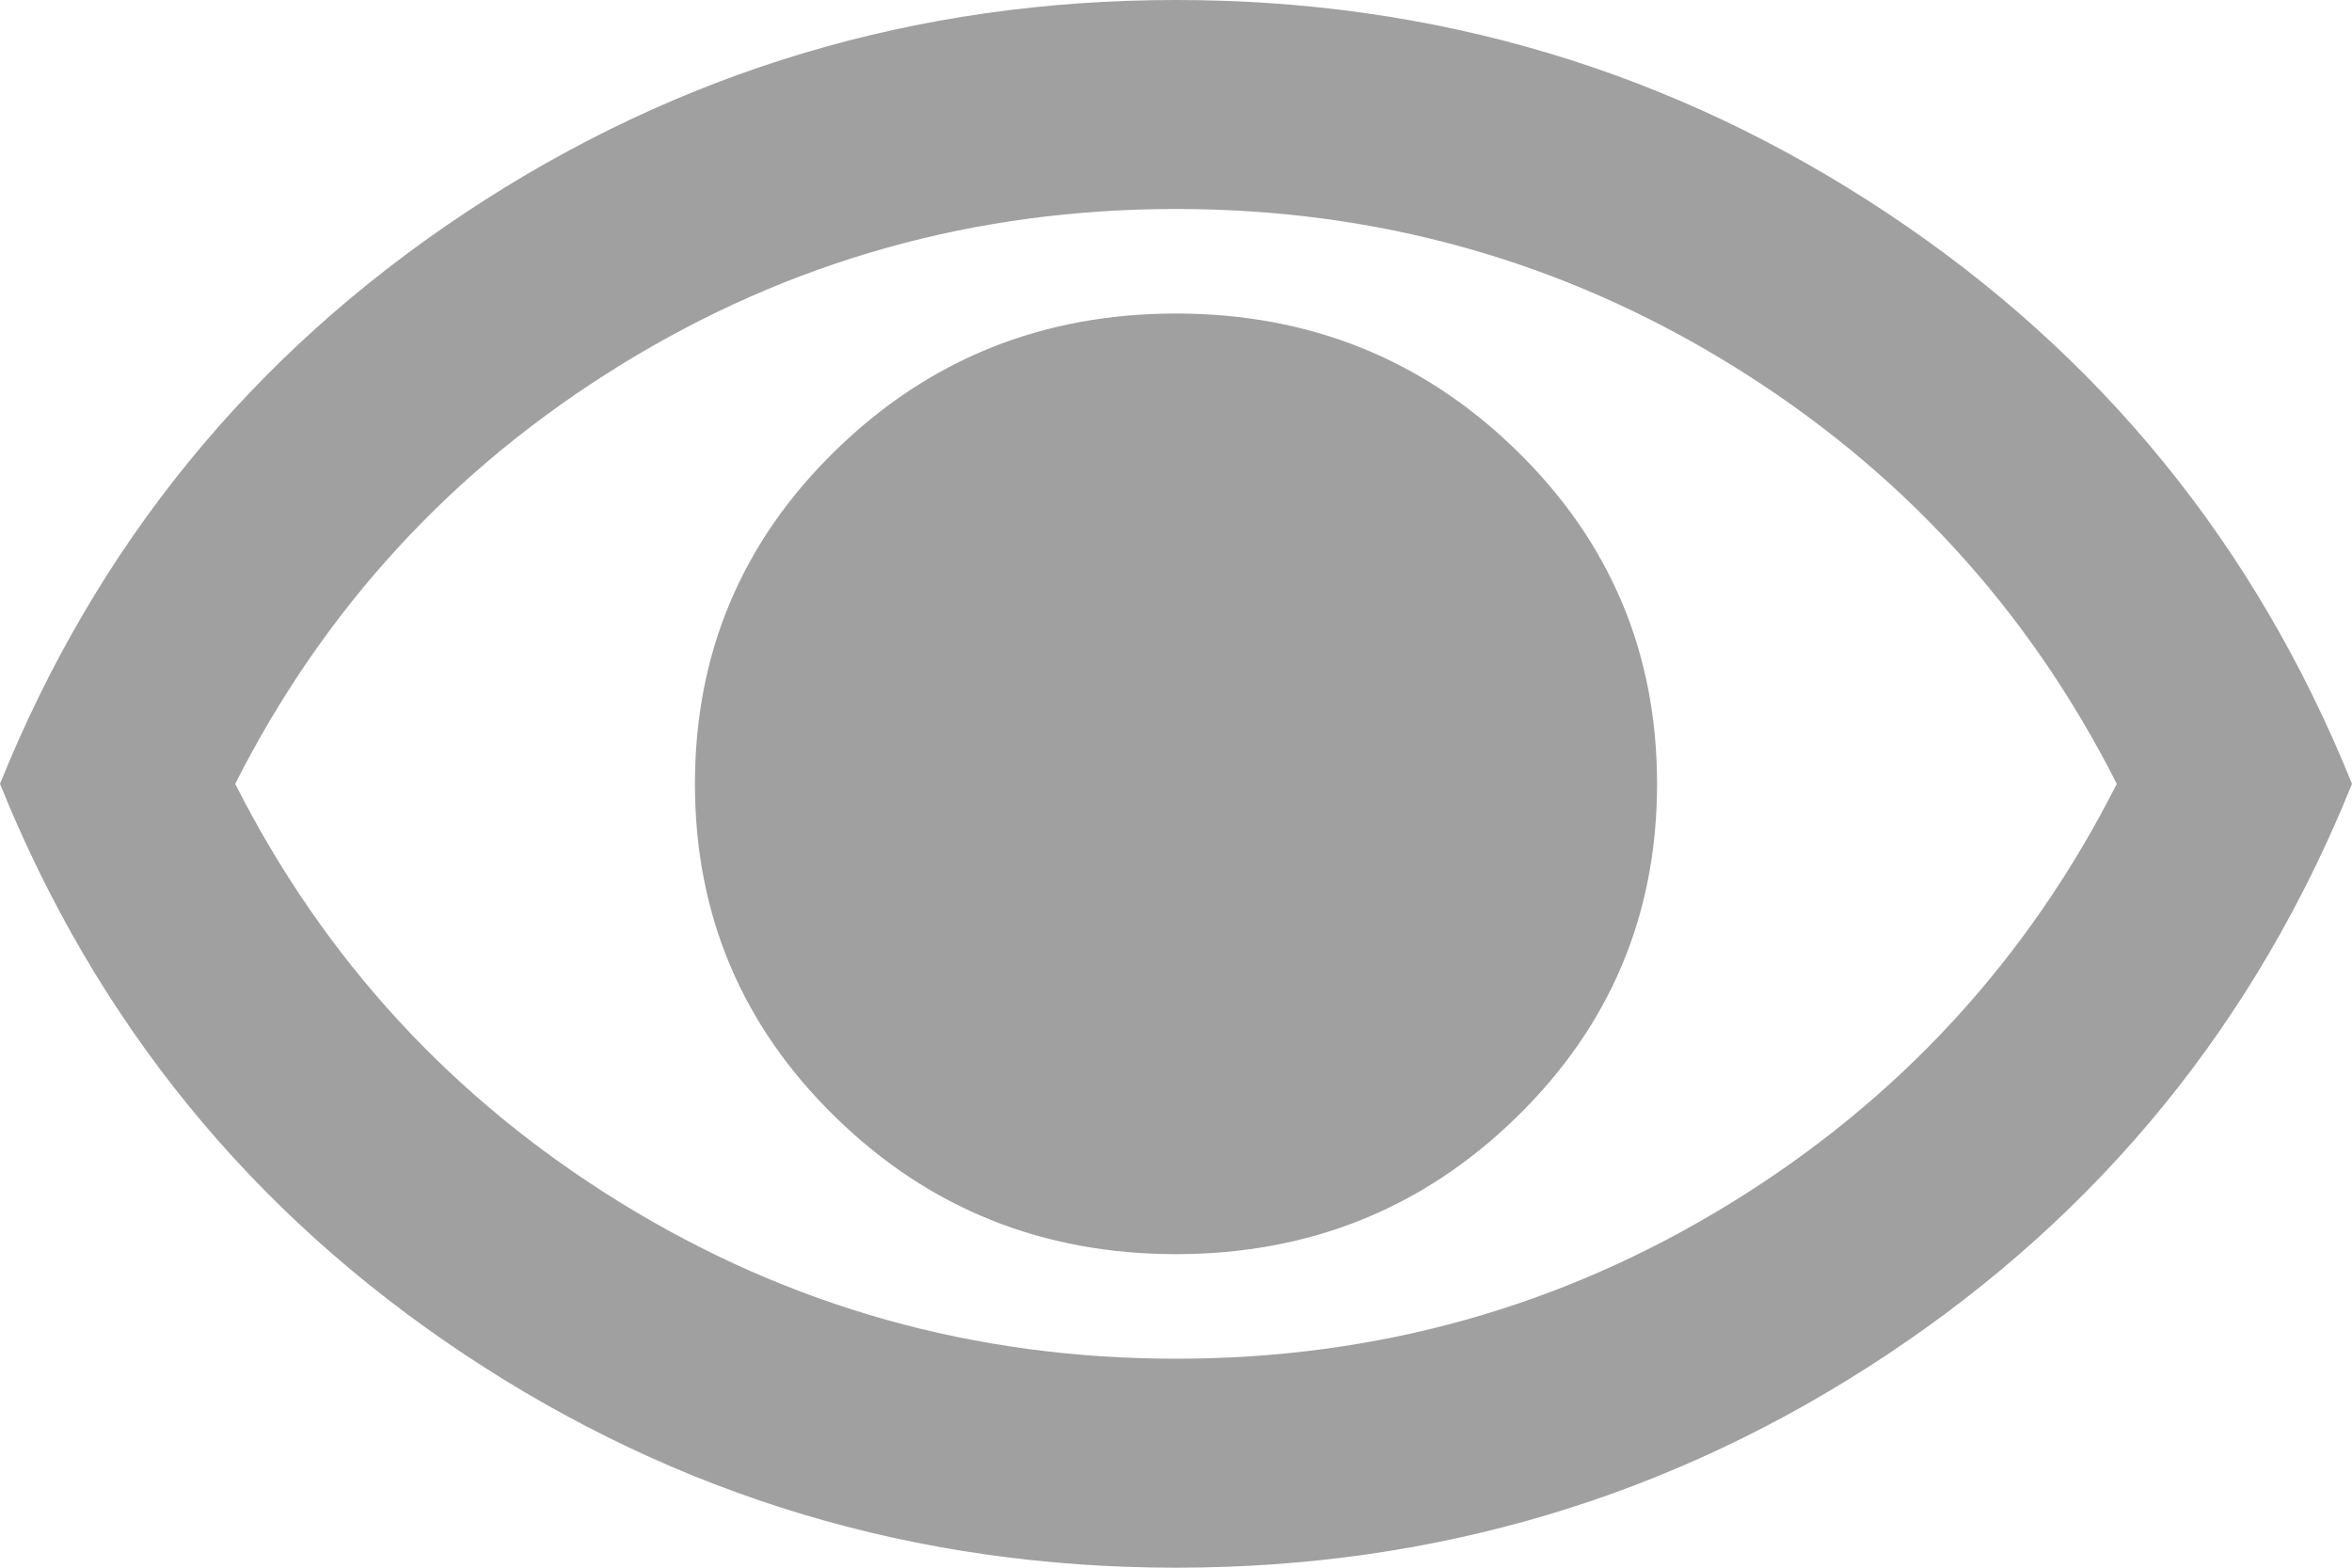 <?xml version="1.0" encoding="UTF-8"?> <svg xmlns="http://www.w3.org/2000/svg" width="15" height="10" viewBox="0 0 15 10" fill="none"><path d="M7.5 8C8.352 8 9.077 7.708 9.673 7.125C10.27 6.542 10.568 5.833 10.568 5C10.568 4.167 10.27 3.458 9.673 2.875C9.077 2.292 8.352 2 7.5 2C6.648 2 5.923 2.292 5.327 2.875C4.73 3.458 4.432 4.167 4.432 5C4.432 5.833 4.73 6.542 5.327 7.125C5.923 7.708 6.648 8 7.5 8ZM7.5 10C5.841 10 4.33 9.547 2.966 8.642C1.602 7.736 0.614 6.522 0 5C0.614 3.478 1.602 2.264 2.966 1.358C4.33 0.453 5.841 0 7.5 0C9.159 0 10.671 0.453 12.034 1.358C13.398 2.264 14.386 3.478 15 5C14.386 6.522 13.398 7.736 12.034 8.642C10.671 9.547 9.159 10 7.5 10ZM7.5 8.667C8.784 8.667 9.963 8.336 11.037 7.675C12.111 7.014 12.932 6.122 13.5 5C12.932 3.878 12.111 2.986 11.037 2.325C9.963 1.664 8.784 1.333 7.5 1.333C6.216 1.333 5.037 1.664 3.963 2.325C2.889 2.986 2.068 3.878 1.5 5C2.068 6.122 2.889 7.014 3.963 7.675C5.037 8.336 6.216 8.667 7.5 8.667Z" fill="#A0A0A0"></path></svg> 
